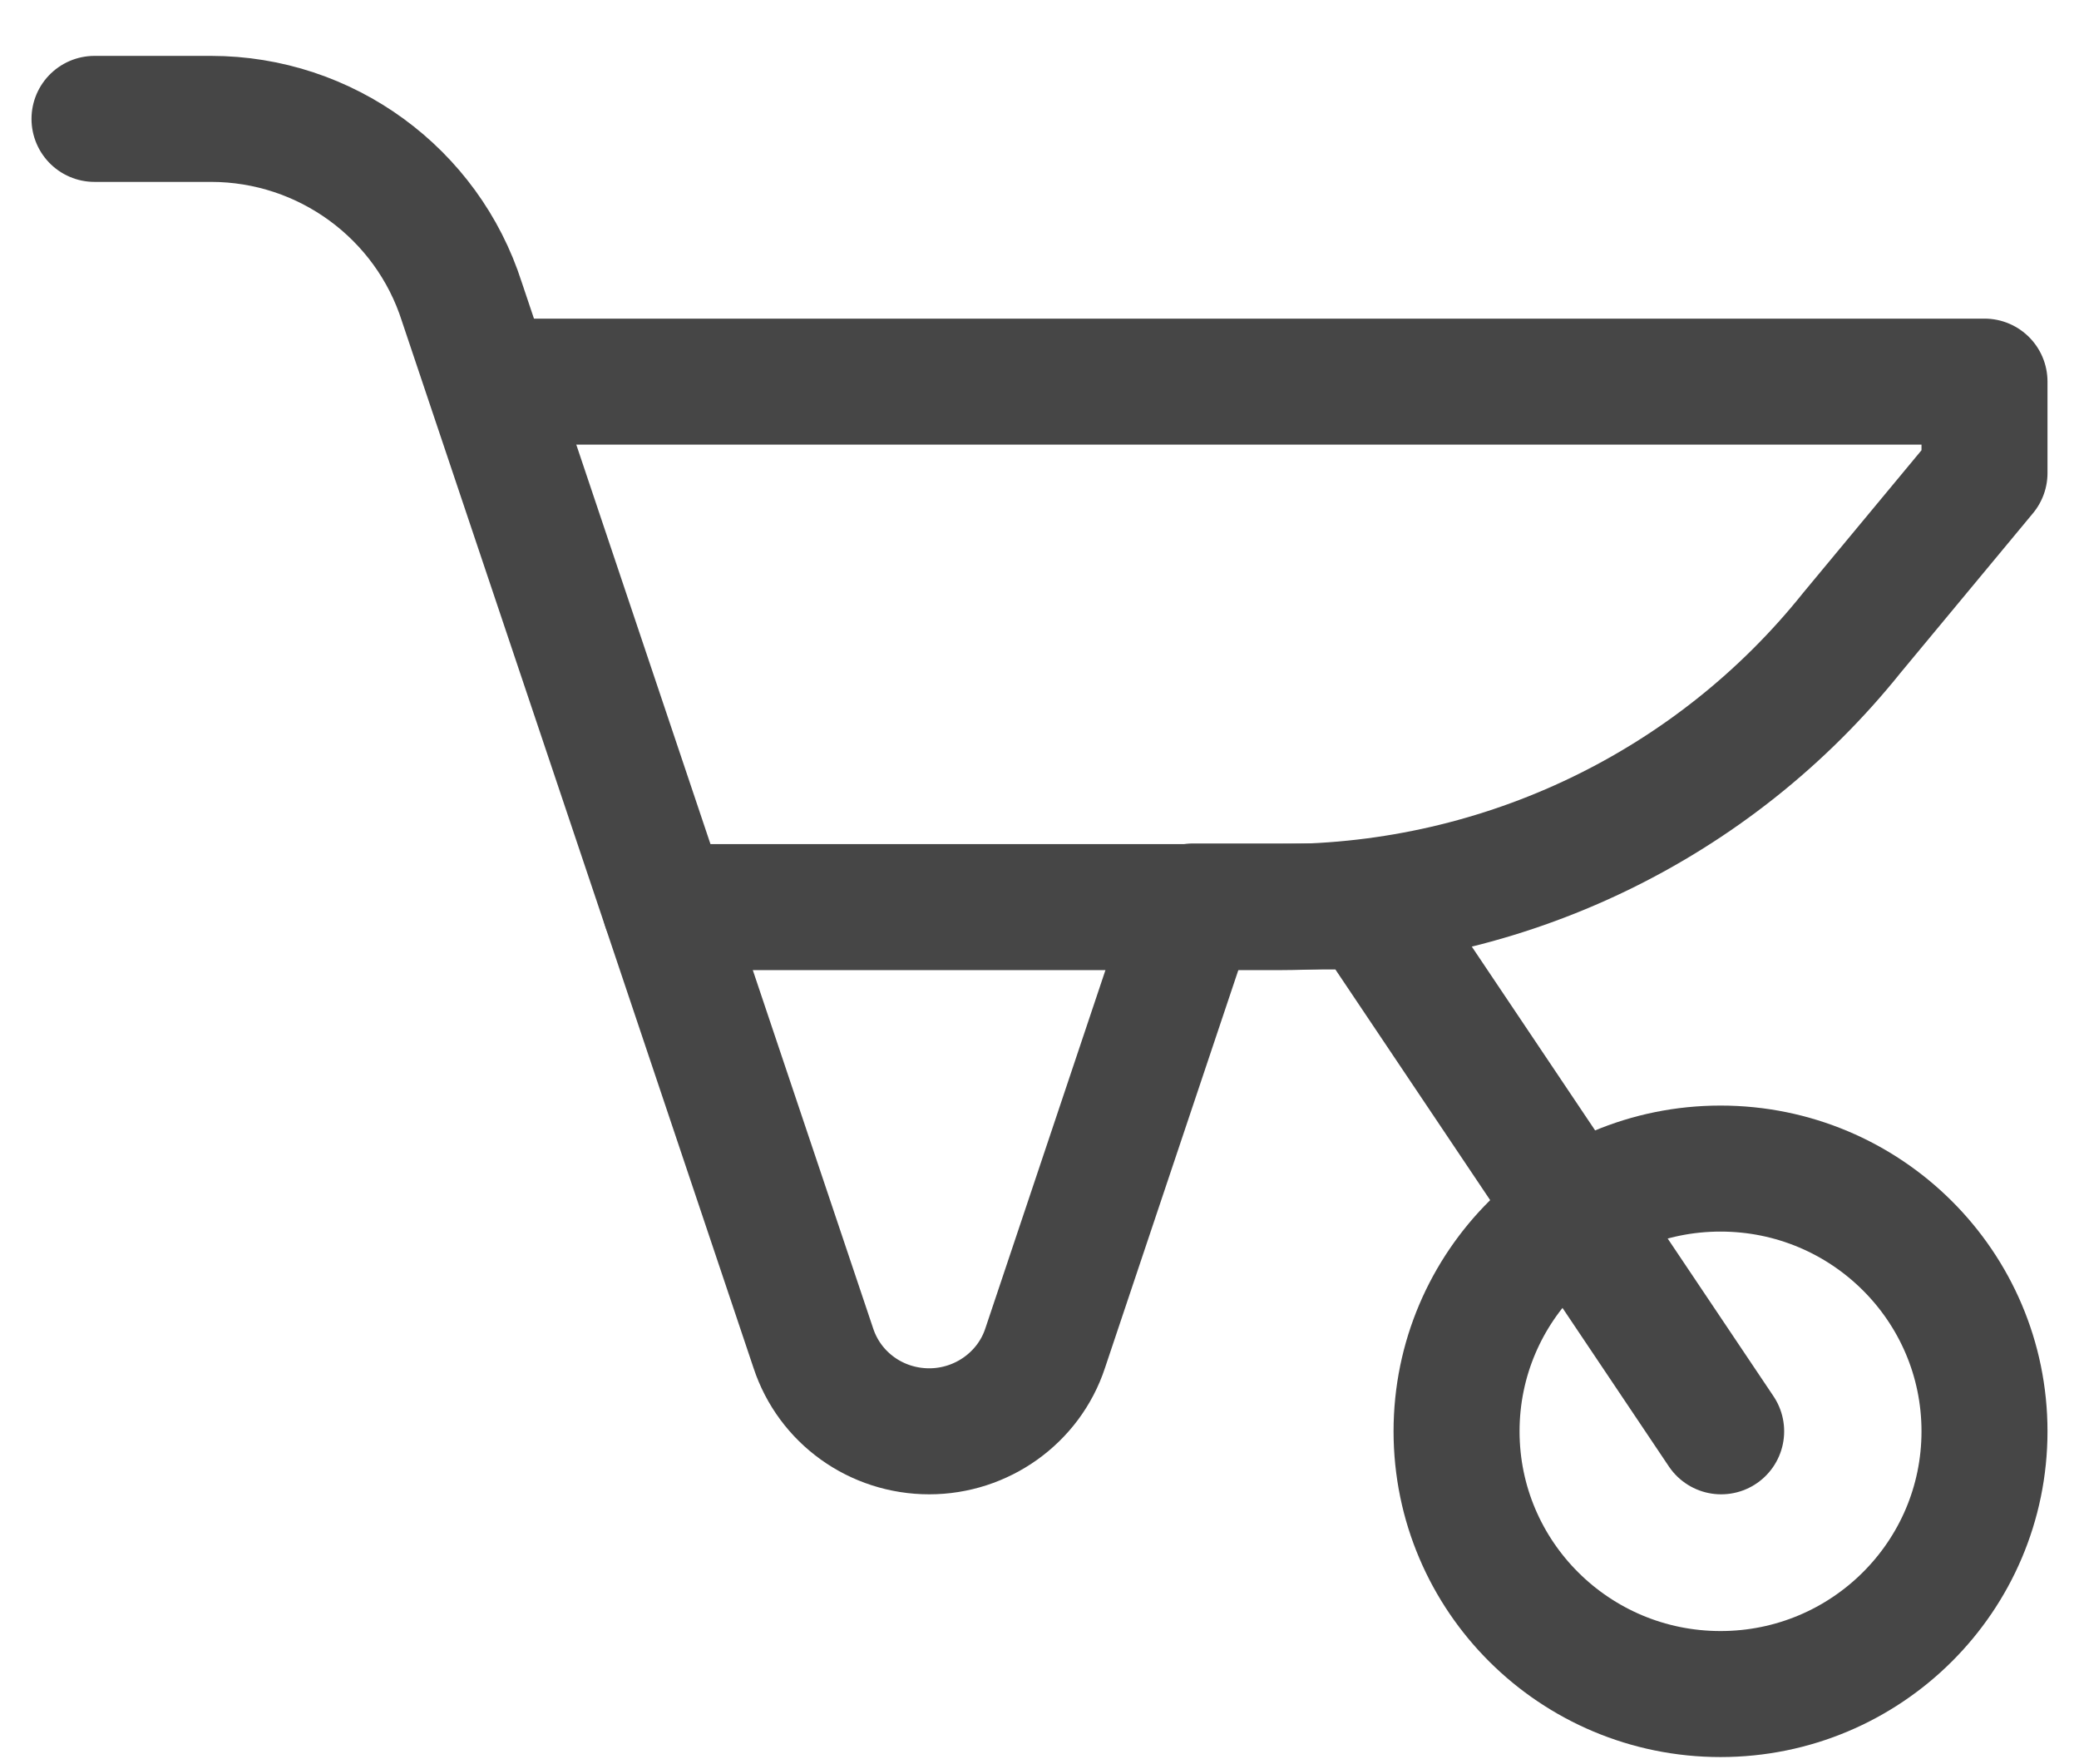 <svg xmlns="http://www.w3.org/2000/svg" fill="none" viewBox="0 0 33 28" height="28" width="33">
<g clip-path="url(#clip0_160_386)">
<path stroke-linejoin="round" stroke-linecap="round" stroke-width="2" stroke="#464646" d="M7.77 6.057H31.5V7.507L29.4 10.037C27.2 12.787 23.87 14.387 20.34 14.397H10.56"></path>
<path stroke-linejoin="round" stroke-linecap="round" stroke-width="2" stroke="#464646" d="M1.5 1.887H3.35C5.17 1.887 6.78 3.067 7.33 4.787L12.91 21.397C13.17 22.187 13.91 22.717 14.75 22.717C15.58 22.717 16.33 22.187 16.59 21.397L18.94 14.387H21.73L27.32 22.717"></path>
<path stroke-linejoin="round" stroke-linecap="round" stroke-width="2" stroke="#464646" d="M27.31 26.887C29.624 26.887 31.5 25.02 31.5 22.717C31.5 20.414 29.624 18.547 27.31 18.547C24.996 18.547 23.12 20.414 23.12 22.717C23.12 25.02 24.996 26.887 27.31 26.887Z"></path>
</g>
<defs>
<clipPath id="clip0_160_386">
<rect transform="translate(0.5 0.887)" fill="white" height="27" width="32"></rect>
</clipPath>
</defs>
</svg>
